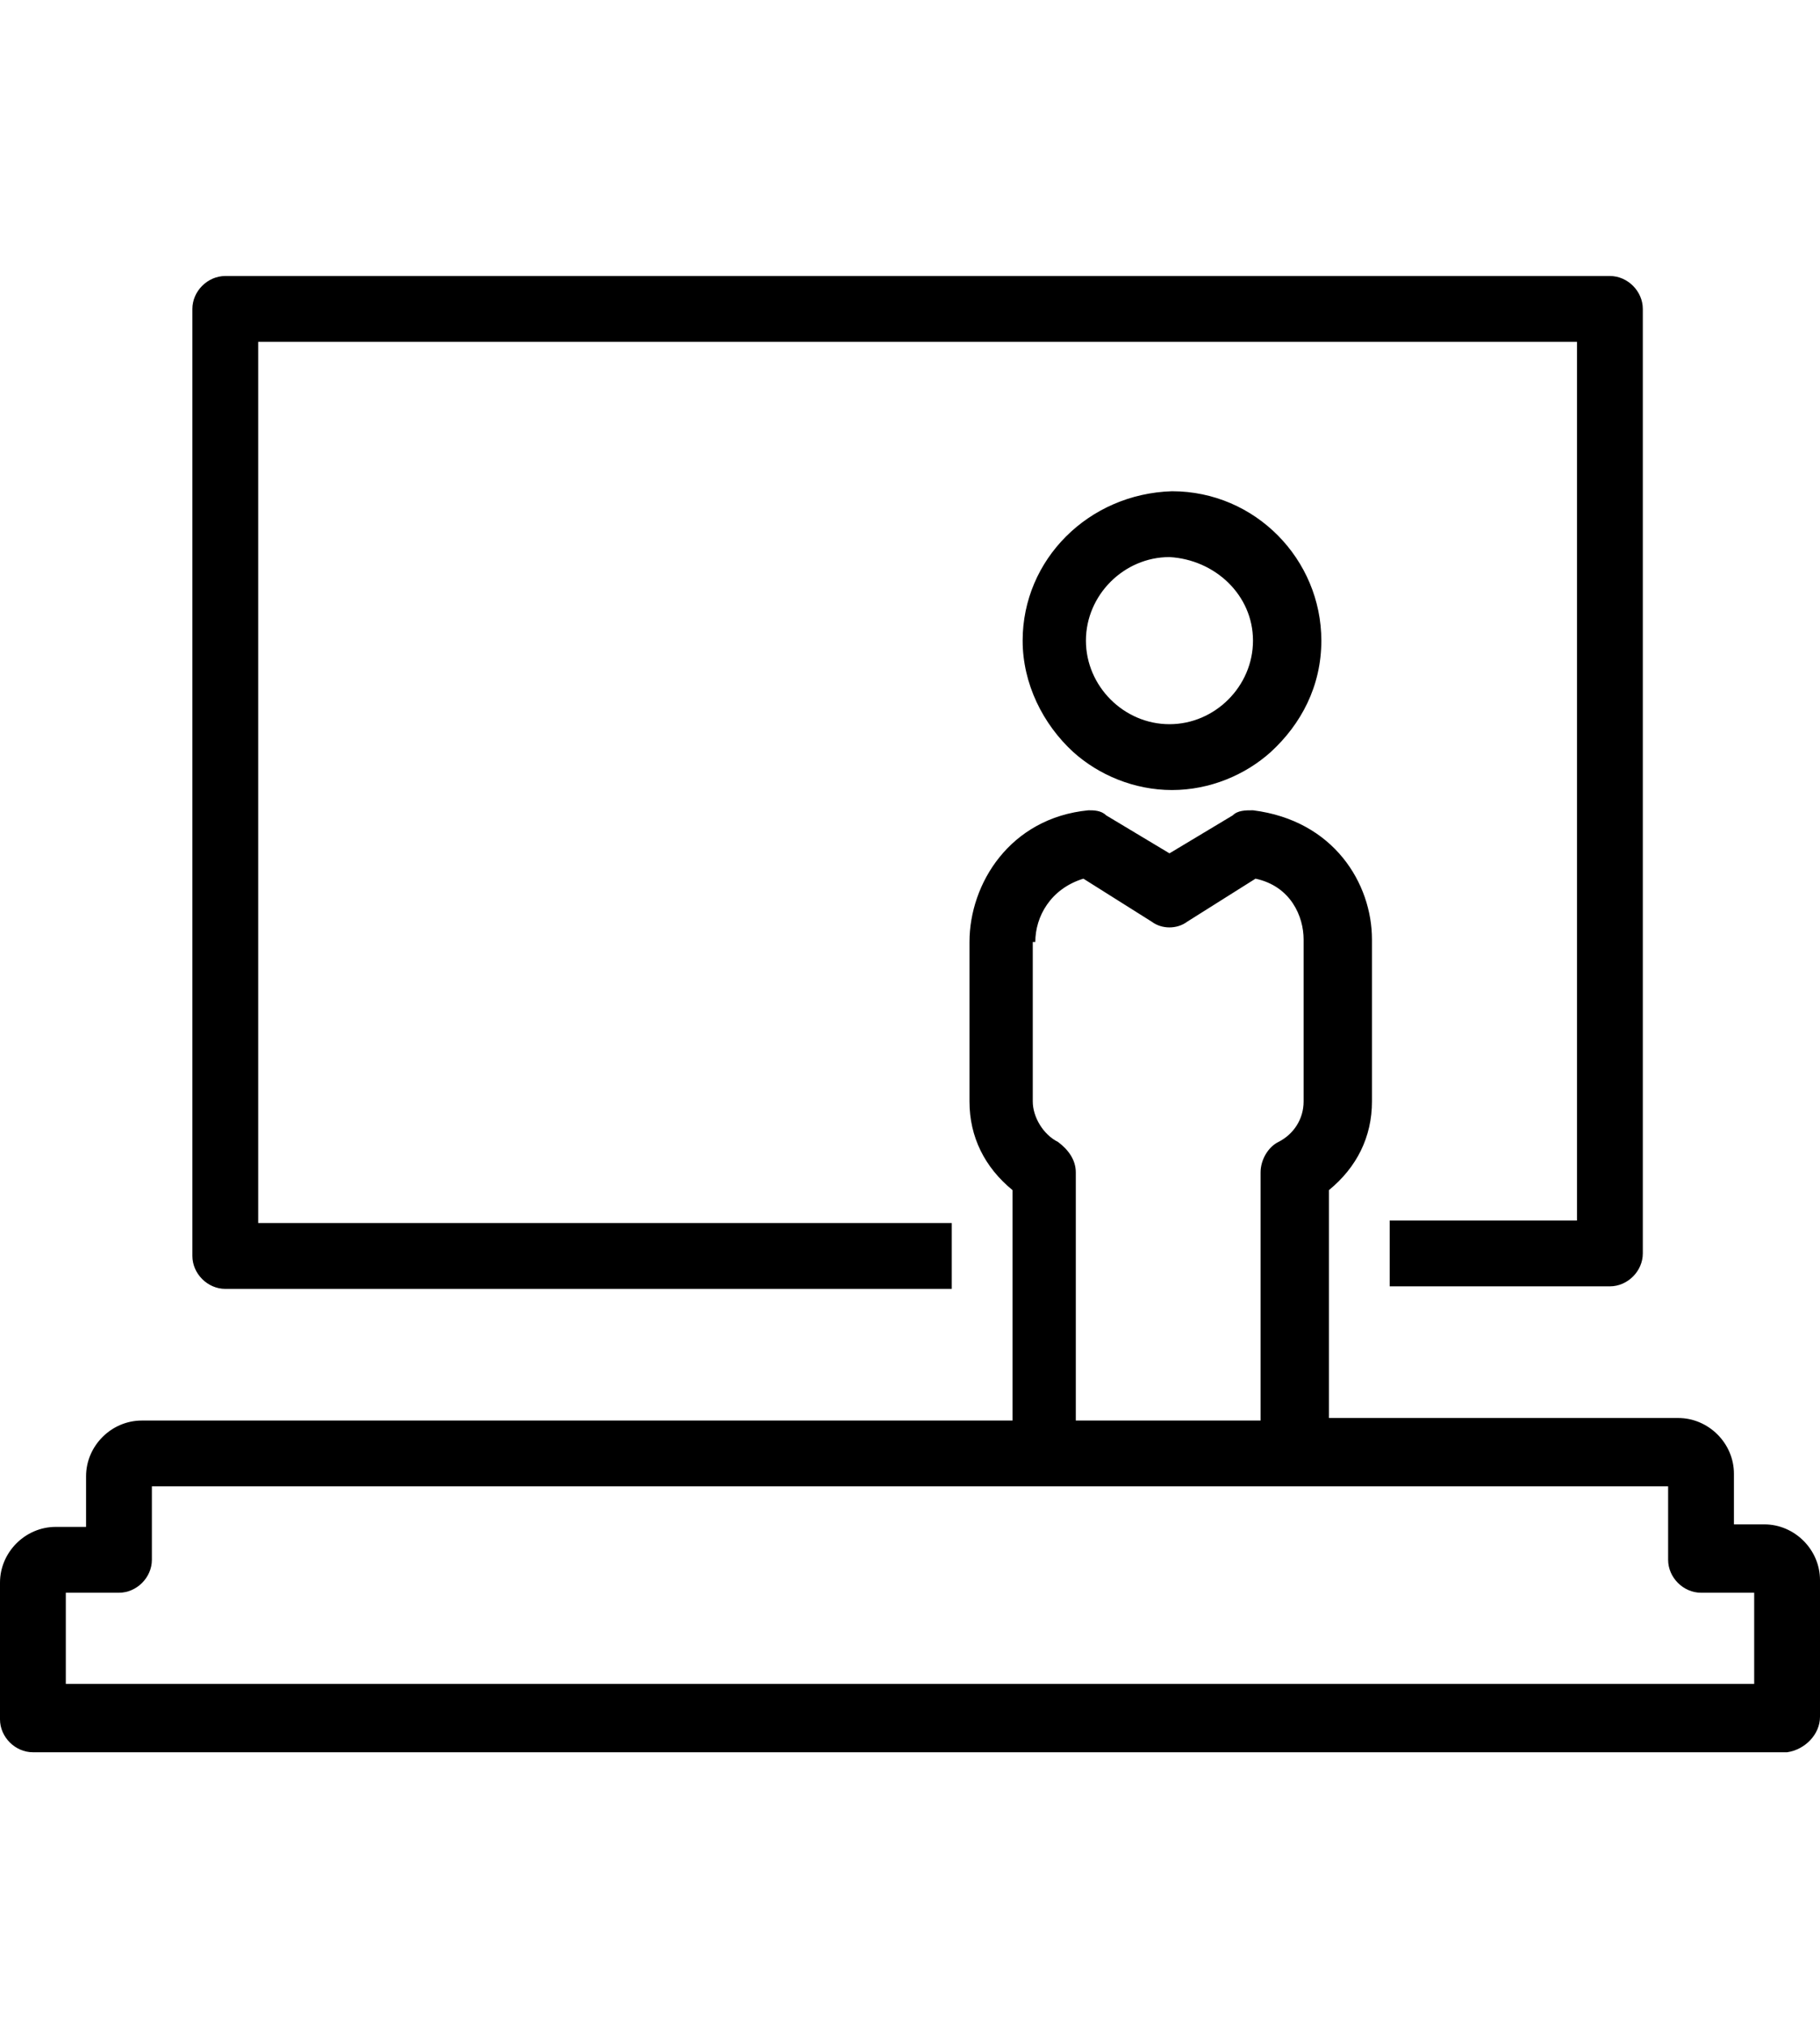 <?xml version="1.0" encoding="utf-8"?>
<!-- Generator: Adobe Illustrator 23.0.3, SVG Export Plug-In . SVG Version: 6.00 Build 0)  -->
<svg version="1.1" id="圖層_1" xmlns="http://www.w3.org/2000/svg" xmlns:xlink="http://www.w3.org/1999/xlink" x="0px" y="0px"
	 viewBox="0 0 71.9 80" style="enable-background:new 0 0 71.9 80;" xml:space="preserve">
<path d="M54.9,48.2v2.6h8.7c0.7,0,1.3-0.6,1.3-1.3V12.2c0-0.7-0.6-1.3-1.3-1.3H8.9c-0.7,0-1.3,0.6-1.3,1.3v37.4
	c0,0.7,0.6,1.3,1.3,1.3h28.7v-2.6H10.2V13.5h52.1v34.7H54.9z"/>
<path d="M40.4,25.3c0,1.7,0.8,3.3,2,4.4c1,0.9,2.4,1.5,3.9,1.5c1.5,0,2.9-0.6,3.9-1.5c1.2-1.1,2-2.6,2-4.4c0-3.2-2.6-5.9-5.9-5.9
	C43,19.5,40.4,22.1,40.4,25.3z M49.5,25.3c0,1.8-1.5,3.3-3.3,3.3c-1.8,0-3.3-1.5-3.3-3.3c0-1.8,1.5-3.3,3.3-3.3
	C48,22.1,49.5,23.5,49.5,25.3z"/>
<path d="M71.9,67.8v-5.4c0-1.2-1-2.2-2.2-2.2h-1.2v-2c0-1.2-1-2.2-2.2-2.2H52.5V47c1.1-0.9,1.7-2.1,1.7-3.5l0-6.4
	c0-2.2-1.5-4.7-4.7-5.1c-0.3,0-0.6,0-0.8,0.2l-2.5,1.5l-2.5-1.5C43.5,32,43.2,32,43,32c-3.1,0.3-4.7,2.9-4.7,5.2v6.3
	c0,1.4,0.6,2.6,1.7,3.5v9.1H5.6c-1.2,0-2.2,1-2.2,2.2v2H2.2c-1.2,0-2.2,1-2.2,2.2v5.4c0,0.7,0.6,1.3,1.3,1.3h69.3
	C71.3,69.1,71.9,68.5,71.9,67.8z M40.9,37.2c0-1,0.6-2.1,1.9-2.5l2.7,1.7c0.4,0.3,1,0.3,1.4,0l2.7-1.7c1.4,0.3,1.9,1.5,1.9,2.4
	l0,6.4c0,0.7-0.4,1.3-1,1.6c-0.4,0.2-0.7,0.7-0.7,1.2v9.8h-7.3v-9.8c0-0.5-0.3-0.9-0.7-1.2c-0.6-0.3-1-1-1-1.6V37.2z M69.3,66.5H2.6
	v-3.6h2.1c0.7,0,1.3-0.6,1.3-1.3v-2.9h59.9v2.9c0,0.7,0.6,1.3,1.3,1.3h2.1V66.5z"/>
</svg>
